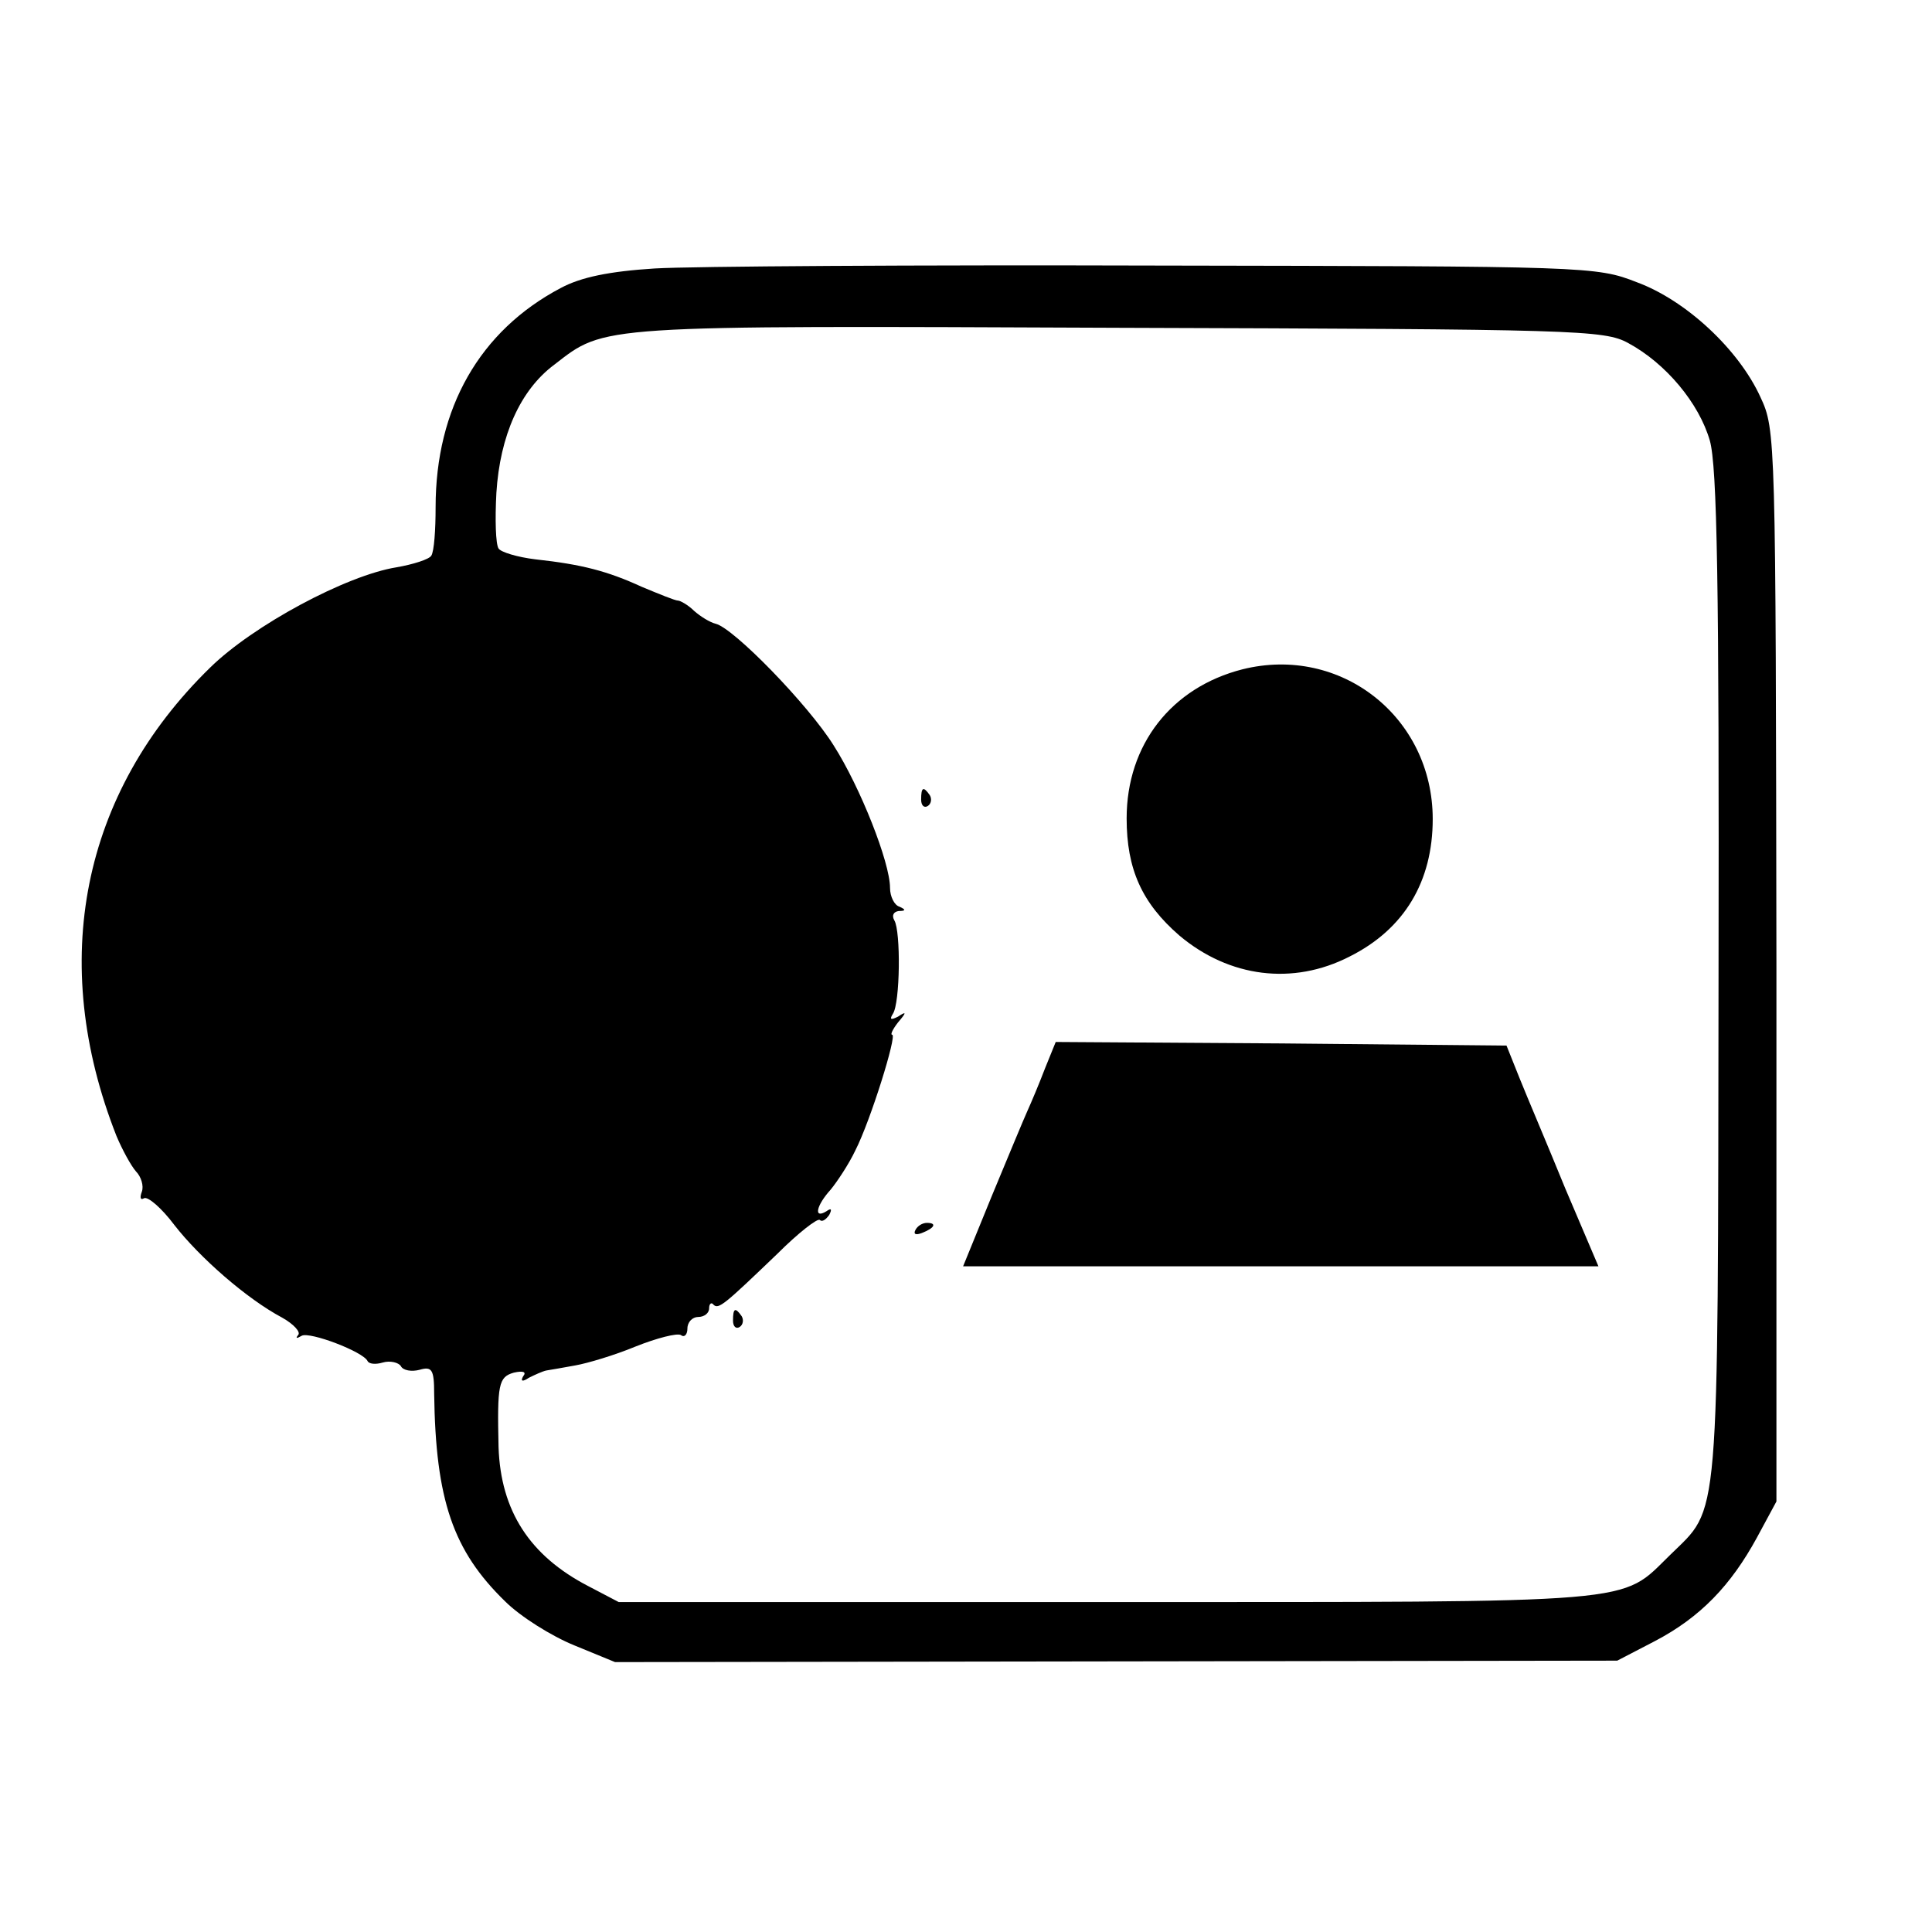 <?xml version="1.0" standalone="no"?>
<!DOCTYPE svg PUBLIC "-//W3C//DTD SVG 20010904//EN"
 "http://www.w3.org/TR/2001/REC-SVG-20010904/DTD/svg10.dtd">
<svg version="1.0" xmlns="http://www.w3.org/2000/svg"
 width="267pt" height="267pt" viewBox="0 0 267 267"
 preserveAspectRatio="xMidYMid meet">
<g transform="translate(0,267) scale(0.1,-0.1)"
fill="#000000" stroke="none">
<path d="M905 2299 c-63 -4 -102 -12 -130 -27 -112 -59 -173 -166 -173 -303 0
-31 -2 -61 -6 -67 -3 -5 -25 -12 -48 -16 -69 -11 -198 -80 -258 -139 -177
-173 -224 -406 -129 -647 8 -19 20 -41 27 -49 7 -7 11 -20 8 -28 -3 -8 -2 -12
3 -9 5 3 24 -13 42 -37 35 -45 100 -102 149 -128 16 -9 26 -20 22 -24 -4 -5
-2 -5 5 -1 11 6 85 -22 91 -35 2 -4 11 -5 21 -2 10 3 22 0 25 -5 3 -6 15 -8
26 -5 17 5 20 0 20 -33 2 -147 26 -217 98 -287 21 -21 64 -48 96 -61 l56 -23
693 1 692 1 52 27 c63 33 105 77 141 143 l27 50 0 740 c-1 732 -1 741 -22 786
-30 66 -103 134 -171 159 -56 22 -69 22 -662 23 -333 1 -645 -1 -695 -4z
m1345 -103 c52 -28 98 -83 113 -135 10 -36 13 -194 12 -741 -1 -771 2 -731
-67 -799 -70 -68 -31 -65 -778 -65 l-675 0 -42 22 c-81 42 -121 104 -124 192
-2 87 0 97 21 103 13 3 18 1 13 -5 -4 -7 -1 -8 8 -2 8 4 19 9 24 10 6 1 24 4
40 7 17 3 54 14 83 26 30 12 58 19 63 16 5 -4 9 1 9 9 0 9 7 16 15 16 8 0 15
5 15 12 0 6 3 9 6 5 7 -7 15 0 88 70 29 29 56 50 59 47 3 -3 8 0 13 7 4 8 3
10 -4 5 -18 -11 -14 8 6 30 9 11 25 35 34 54 21 41 58 160 51 160 -3 0 1 8 8
17 12 14 12 16 0 8 -10 -5 -12 -4 -7 4 10 15 11 114 2 129 -4 7 -1 12 6 13 10
0 10 2 1 6 -7 2 -13 14 -13 26 0 35 -41 139 -78 197 -35 56 -138 162 -163 168
-8 2 -21 10 -30 18 -8 8 -19 14 -22 14 -4 0 -26 9 -50 19 -48 22 -83 31 -147
38 -25 3 -48 10 -51 15 -4 6 -5 40 -3 77 5 79 33 142 80 177 71 55 56 54 779
51 634 -2 672 -3 705 -21z"/>
<path d="M1717 1745 c-98 -25 -160 -104 -160 -206 0 -70 21 -117 73 -162 69
-58 157 -69 235 -29 76 38 115 104 115 190 0 141 -127 241 -263 207z"/>
<path d="M1273 1565 c0 -8 4 -12 9 -9 5 3 6 10 3 15 -9 13 -12 11 -12 -6z"/>
<path d="M1444 1193 c-8 -21 -19 -47 -24 -58 -5 -11 -27 -64 -49 -117 l-40
-98 439 0 439 0 -46 108 c-24 59 -53 127 -63 152 l-18 45 -311 3 -312 2 -15
-37z"/>
<path d="M1265 970 c-3 -6 1 -7 9 -4 18 7 21 14 7 14 -6 0 -13 -4 -16 -10z"/>
<path d="M1013 845 c0 -8 4 -12 9 -9 5 3 6 10 3 15 -9 13 -12 11 -12 -6z"/>
</g>
</svg>
